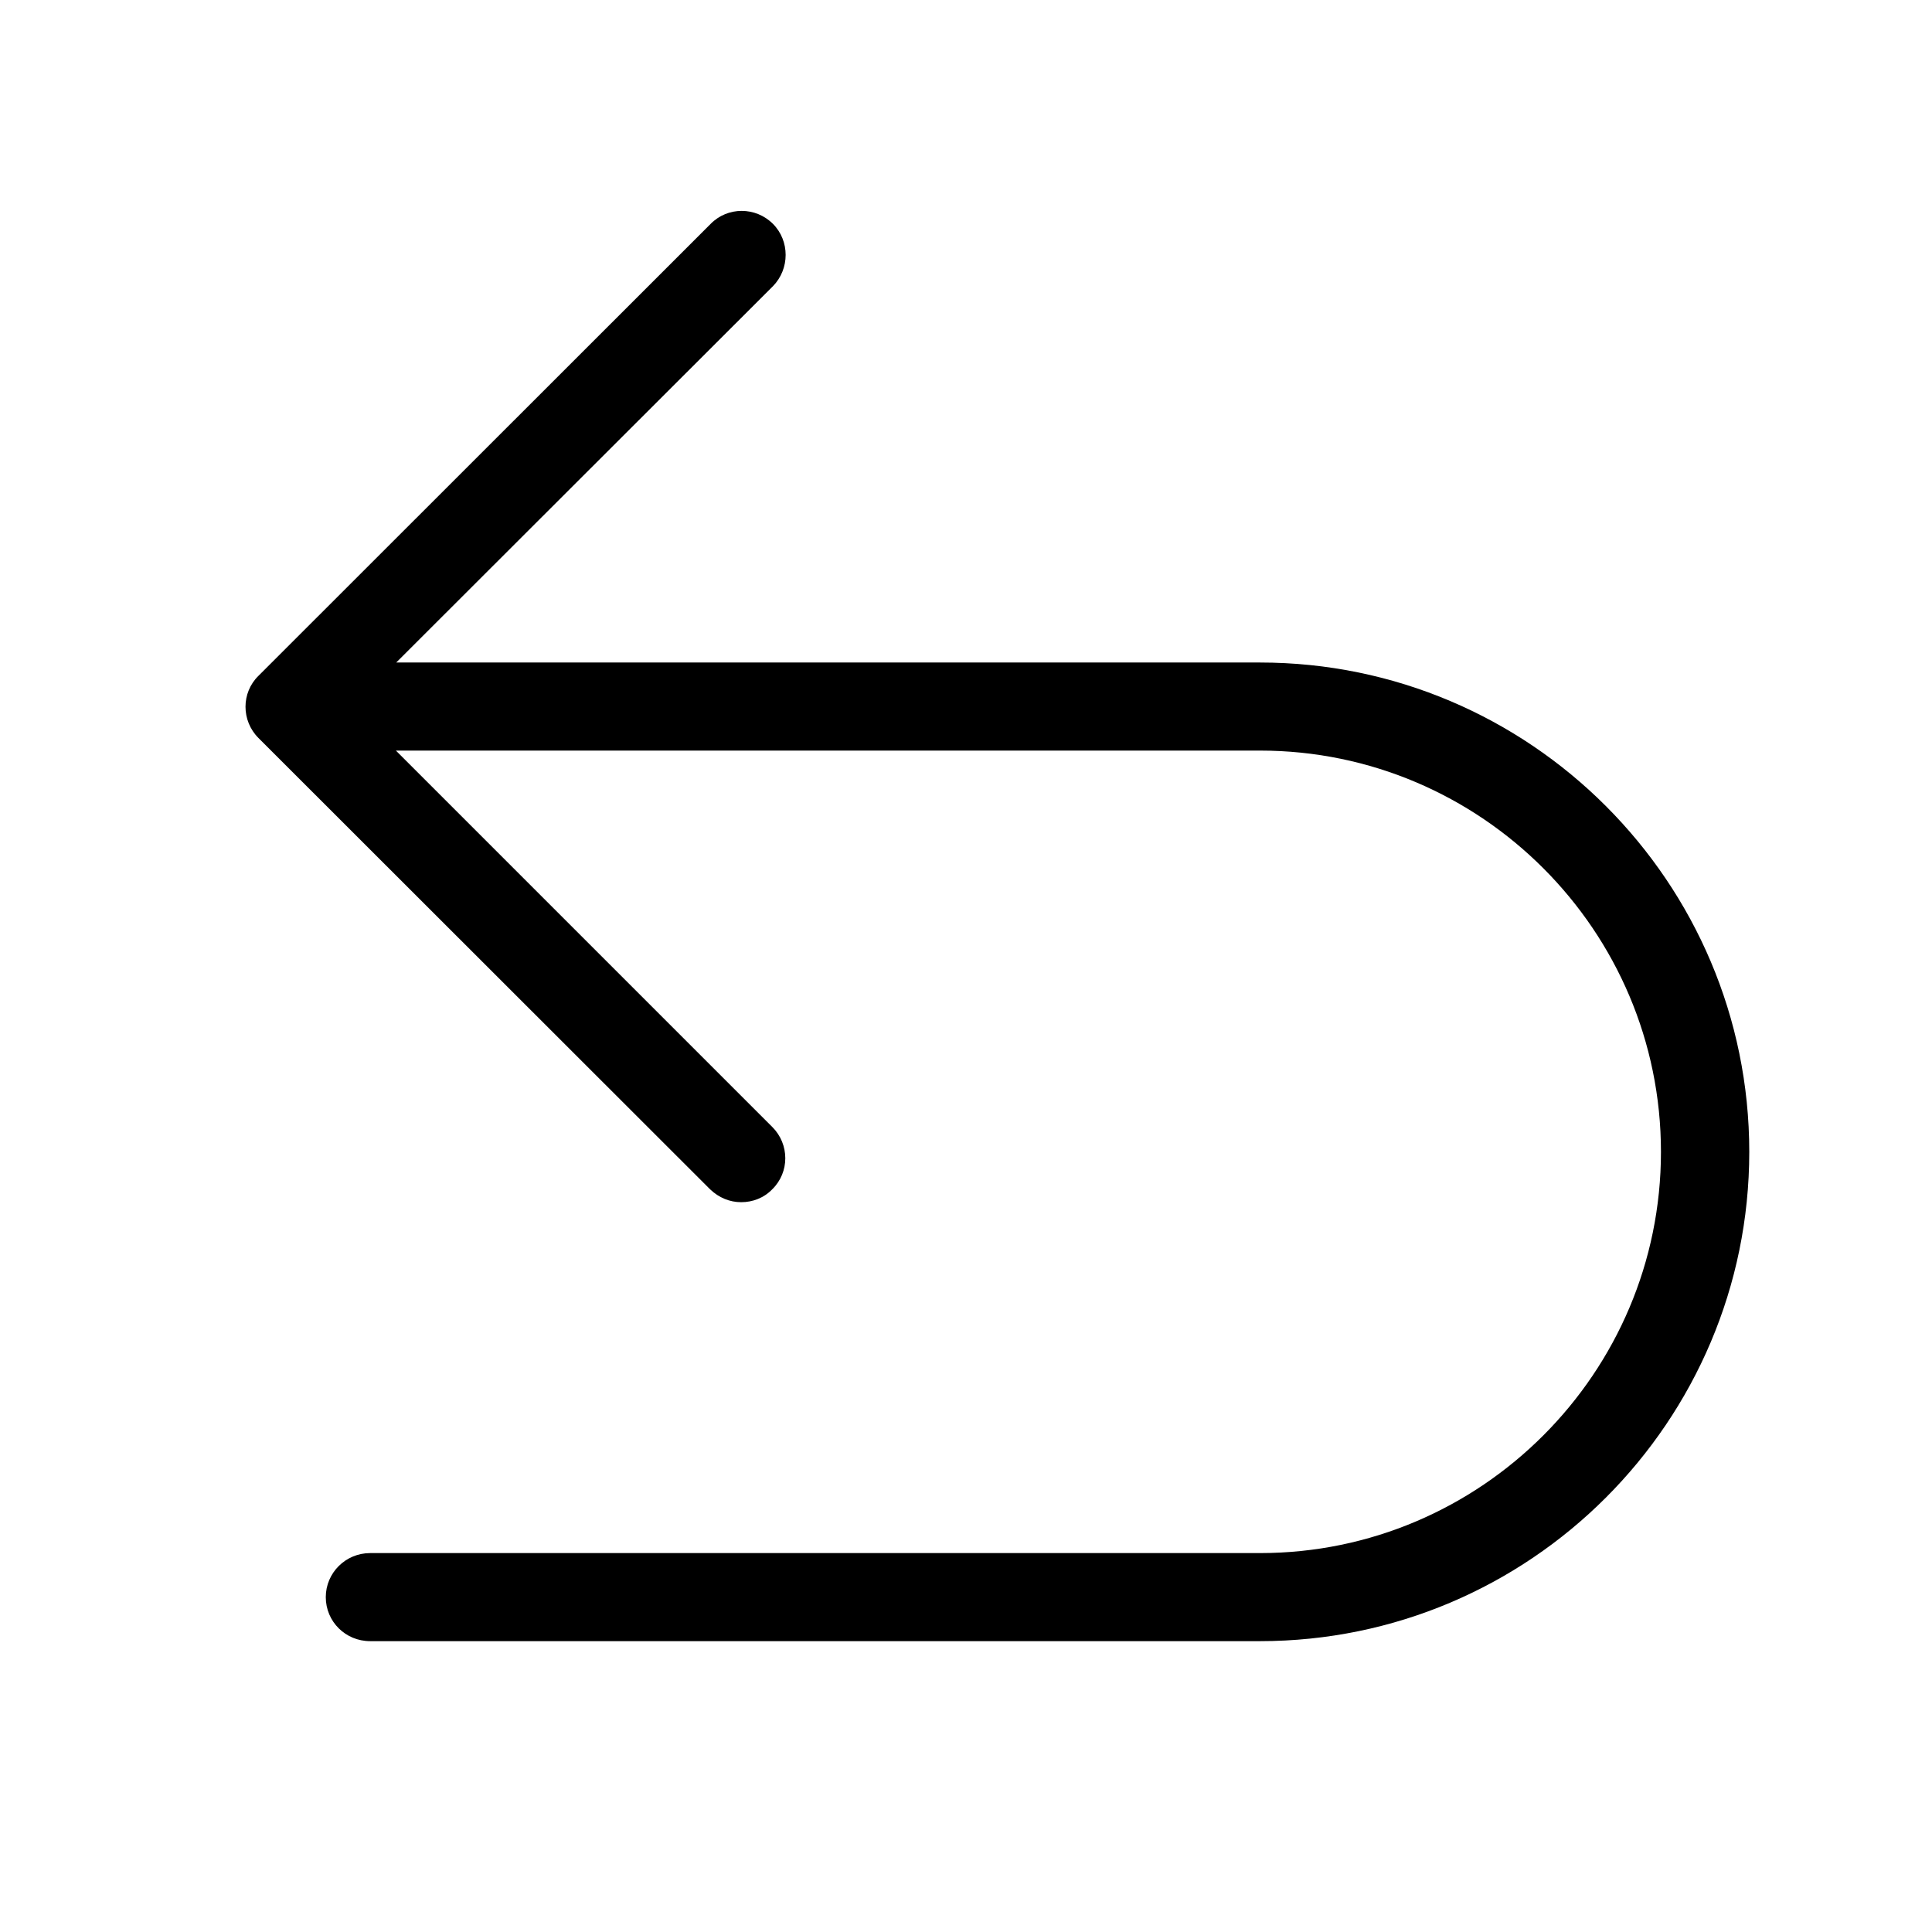 <?xml version="1.0" encoding="UTF-8"?>
<svg xmlns="http://www.w3.org/2000/svg" xmlns:xlink="http://www.w3.org/1999/xlink" width="24px" height="24px" viewBox="0 0 24 24" version="1.1">
<g id="surface1">
<path style=" stroke:none;fill-rule:nonzero;fill:rgb(0%,0%,0%);fill-opacity:1;" d="M 21.73 14.309 C 21.73 17.66 19.004 20.387 15.652 20.387 L 4.598 20.387 C 4.293 20.387 4.047 20.145 4.047 19.84 C 4.047 19.539 4.293 19.293 4.598 19.293 L 15.652 19.293 C 18.398 19.293 20.633 17.055 20.633 14.309 C 20.633 11.562 18.398 9.324 15.652 9.324 L 4.918 9.324 L 9.594 14 C 9.809 14.215 9.809 14.562 9.594 14.773 C 9.488 14.883 9.348 14.934 9.207 14.934 C 9.066 14.934 8.93 14.879 8.82 14.773 L 3.211 9.168 C 2.996 8.953 2.996 8.605 3.211 8.395 L 8.828 2.781 C 9.039 2.566 9.387 2.566 9.602 2.781 C 9.812 2.992 9.812 3.34 9.602 3.555 L 4.922 8.23 L 15.652 8.23 C 19.004 8.23 21.73 10.957 21.73 14.309 Z M 21.73 14.309 "/>
</g>
</svg>
